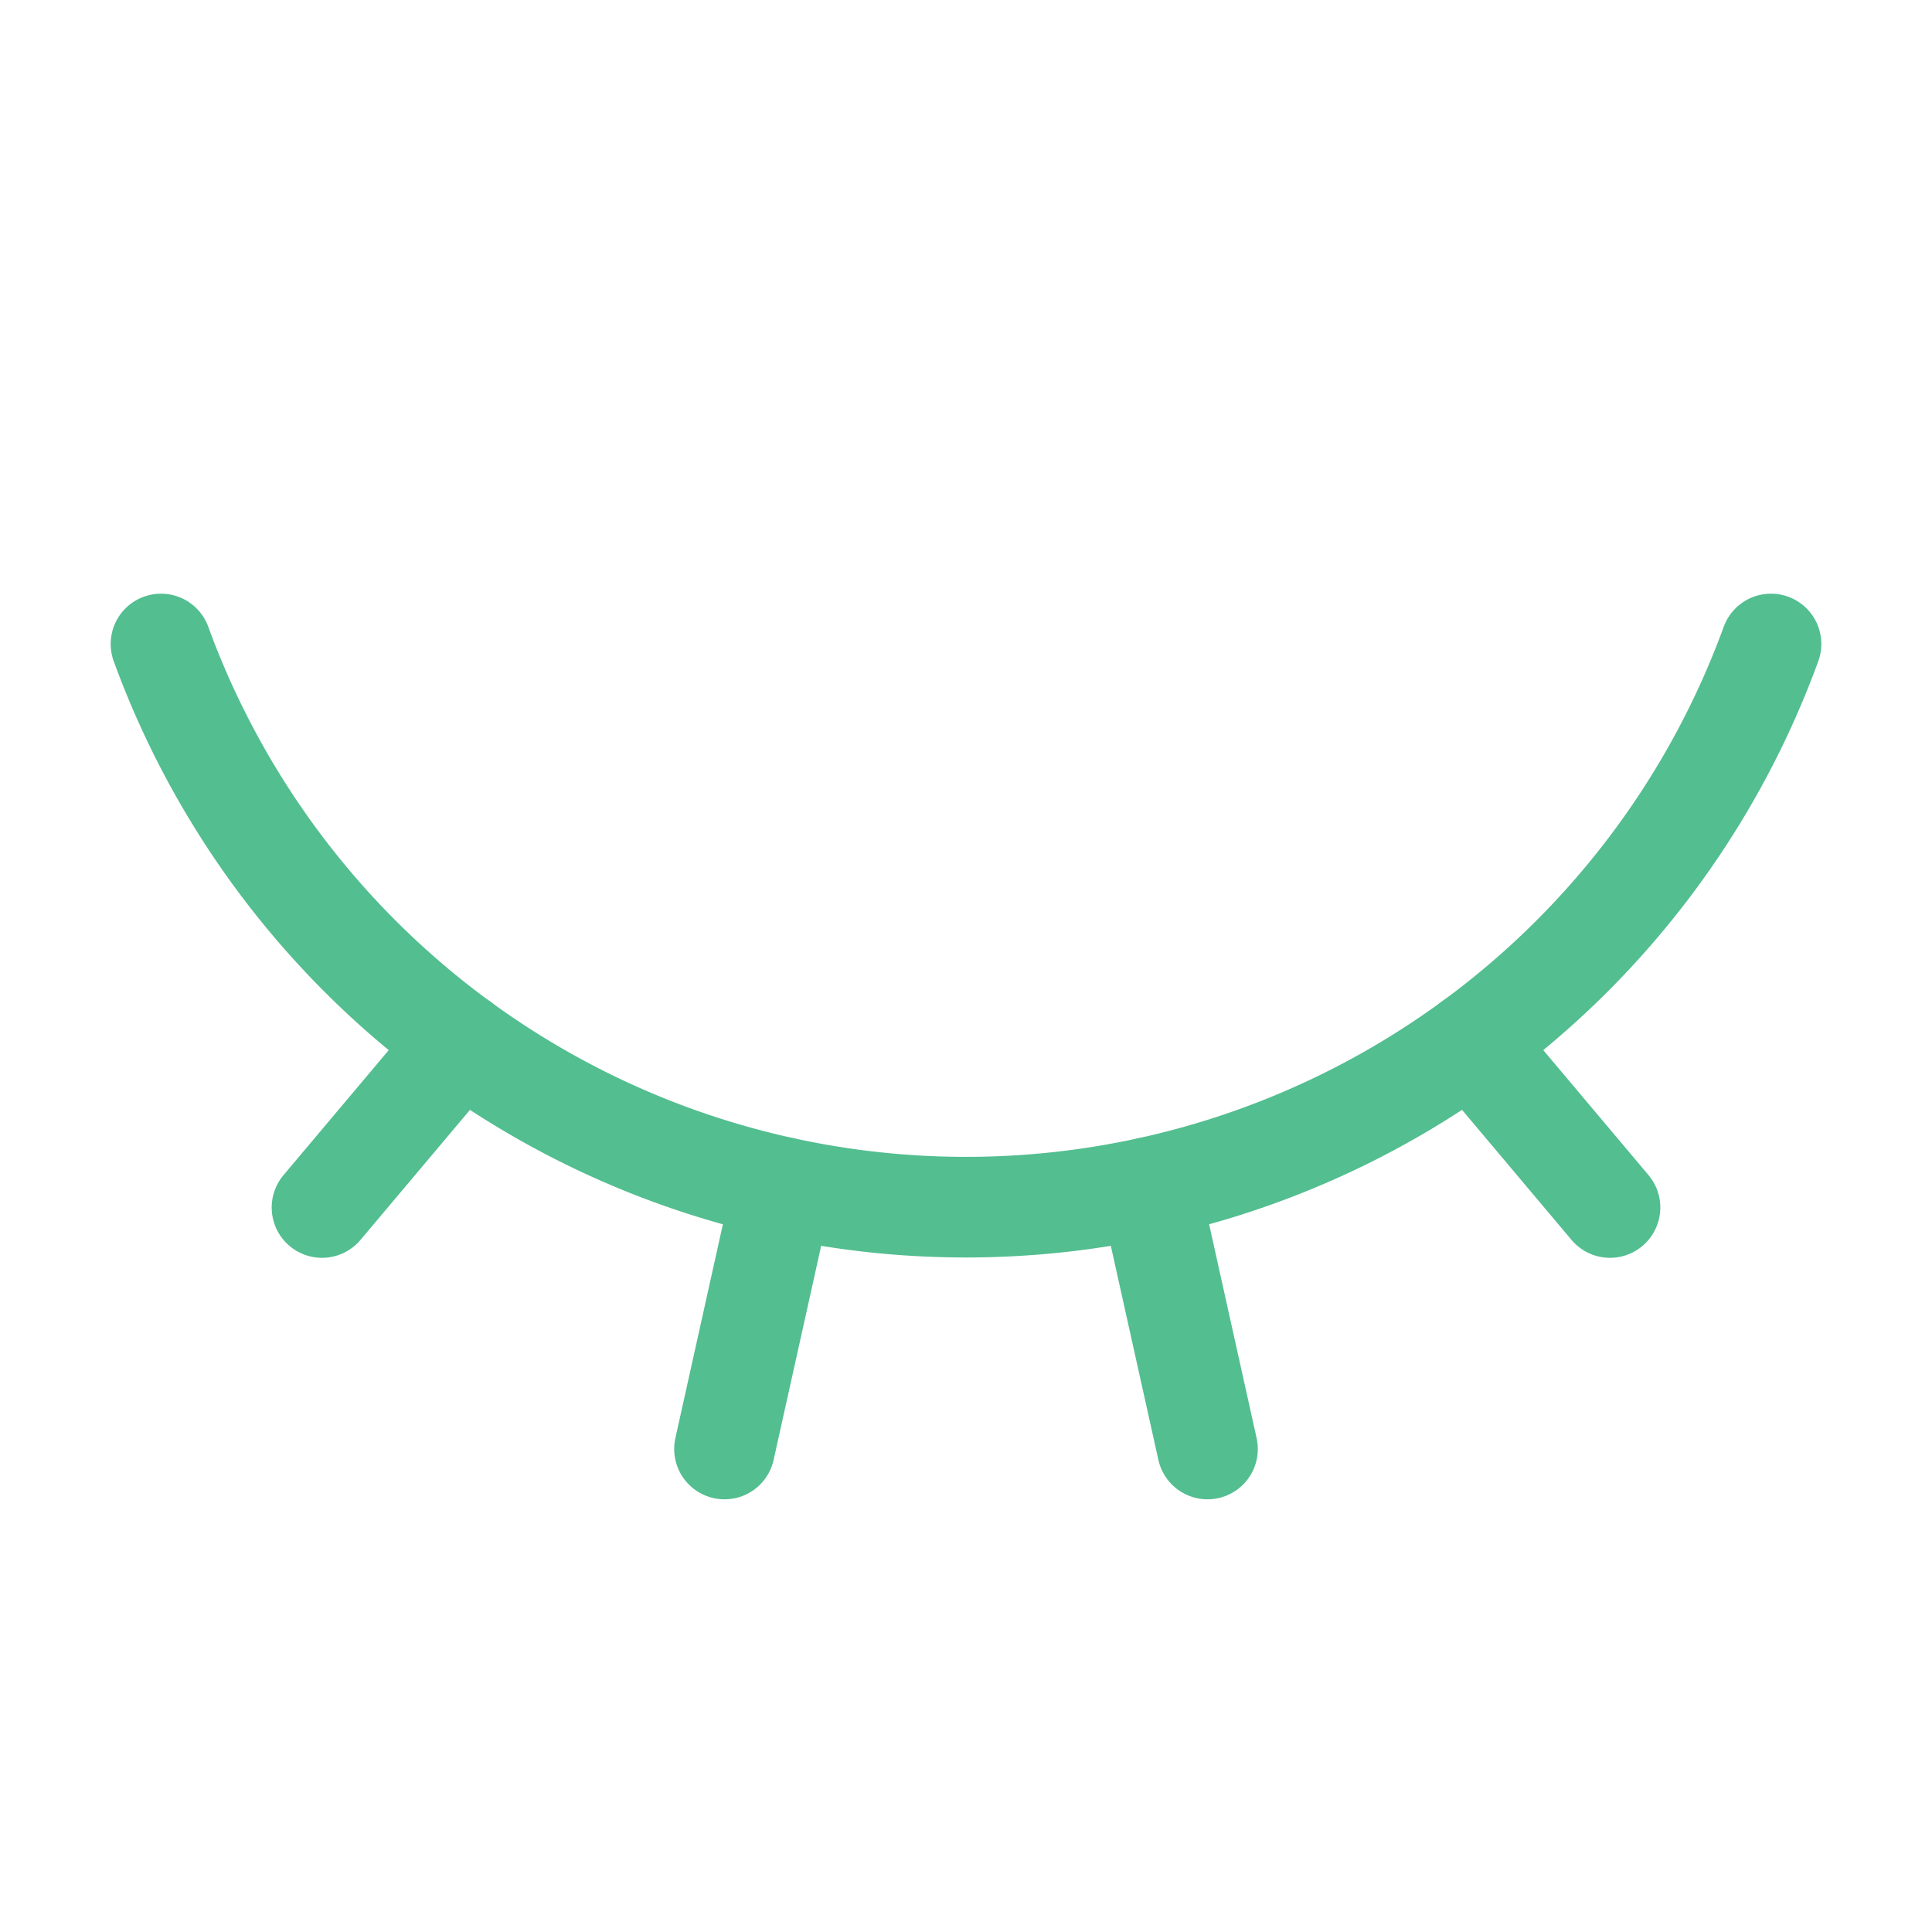 <svg xmlns="http://www.w3.org/2000/svg" width="256" height="256" viewBox="0 0 24 24" fill="none" stroke="#53be90" stroke-width="1.25" stroke-linecap="round" stroke-linejoin="round" class="lucide lucide-eye-closed-icon lucide-eye-closed"><path d="m15 18-.722-3.25"/><path d="M2 8a10.645 10.645 0 0 0 20 0"/><path d="m20 15-1.726-2.05"/><path d="m4 15 1.726-2.05"/><path d="m9 18 .722-3.25"/></svg>